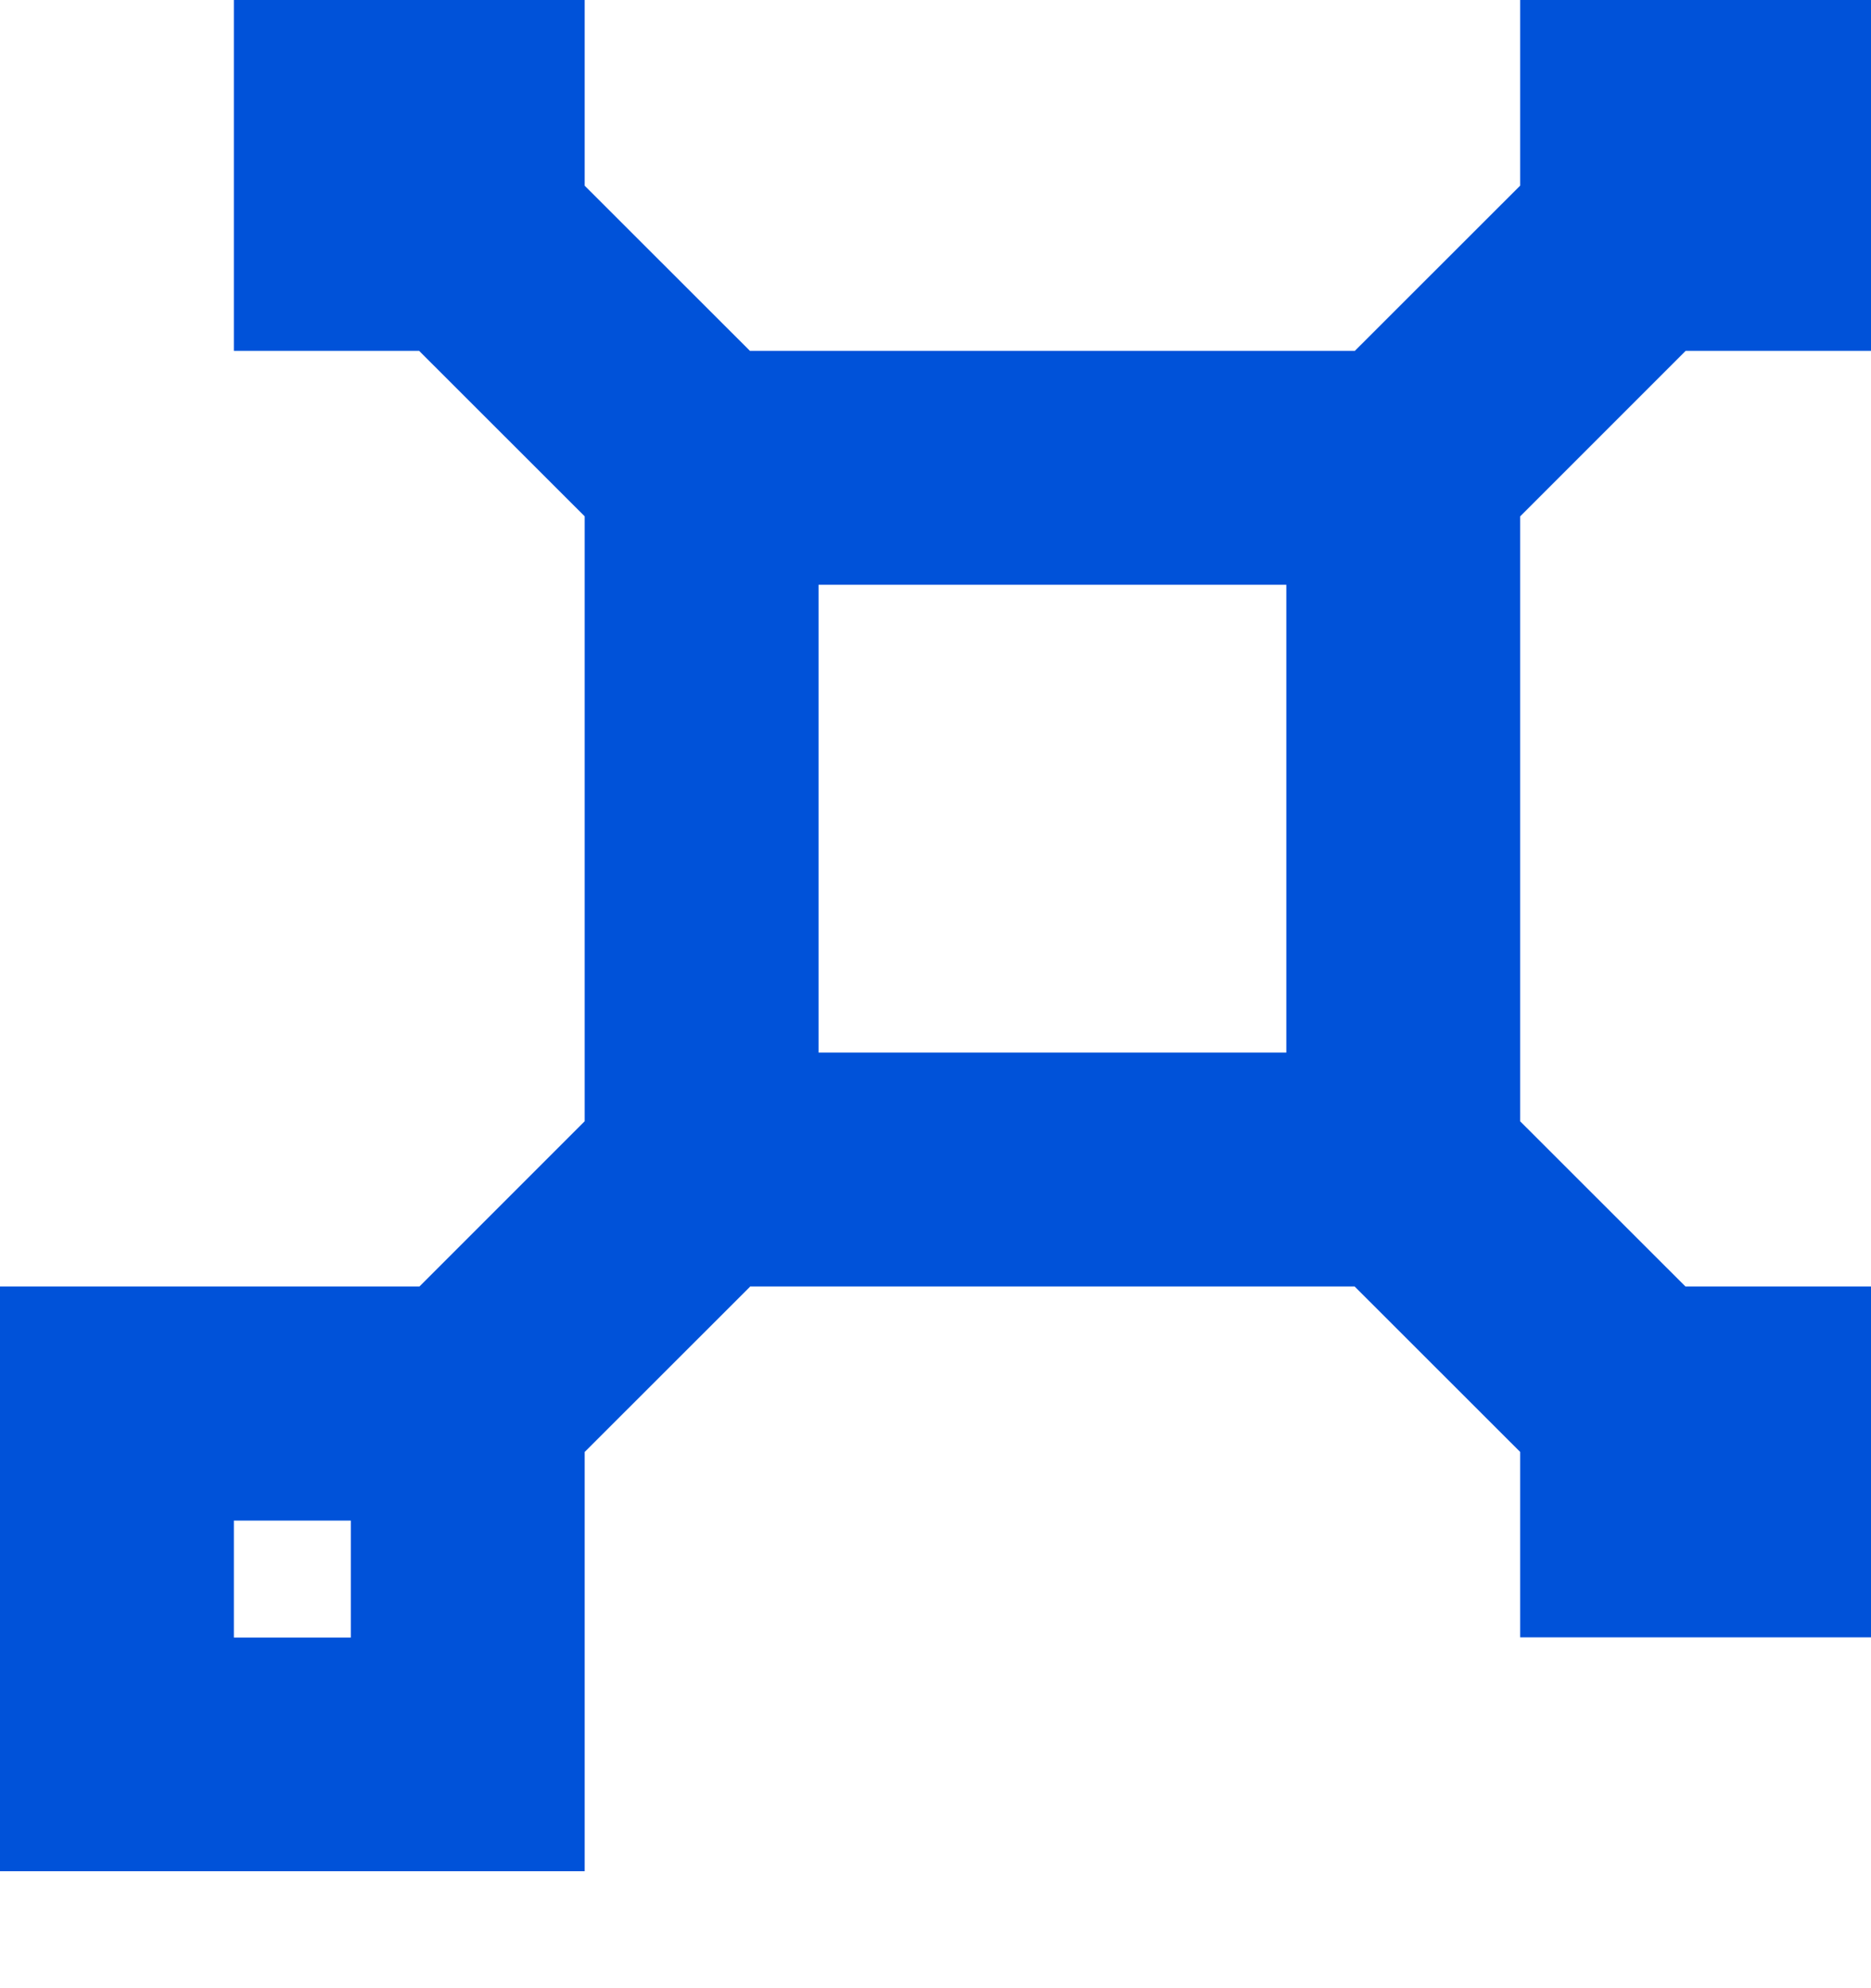 <svg width="16" height="17" viewBox="0 0 16 17" fill="none" xmlns="http://www.w3.org/2000/svg">
<path d="M5 0V1.588L6.413 3H11.586L13 1.587V0H16V3H14.415L13 4.415V9.588L14.413 11H16V14H13V12.415L11.584 11H6.413L6.414 11.002L5 12.415V16H0V11H3.587L5 9.587V4.415L3.584 3H2V0H5ZM3 13.002H2V14.002H3V13.002ZM11 5H7V9H11V5Z" fill="#0052D9"/>
</svg>
